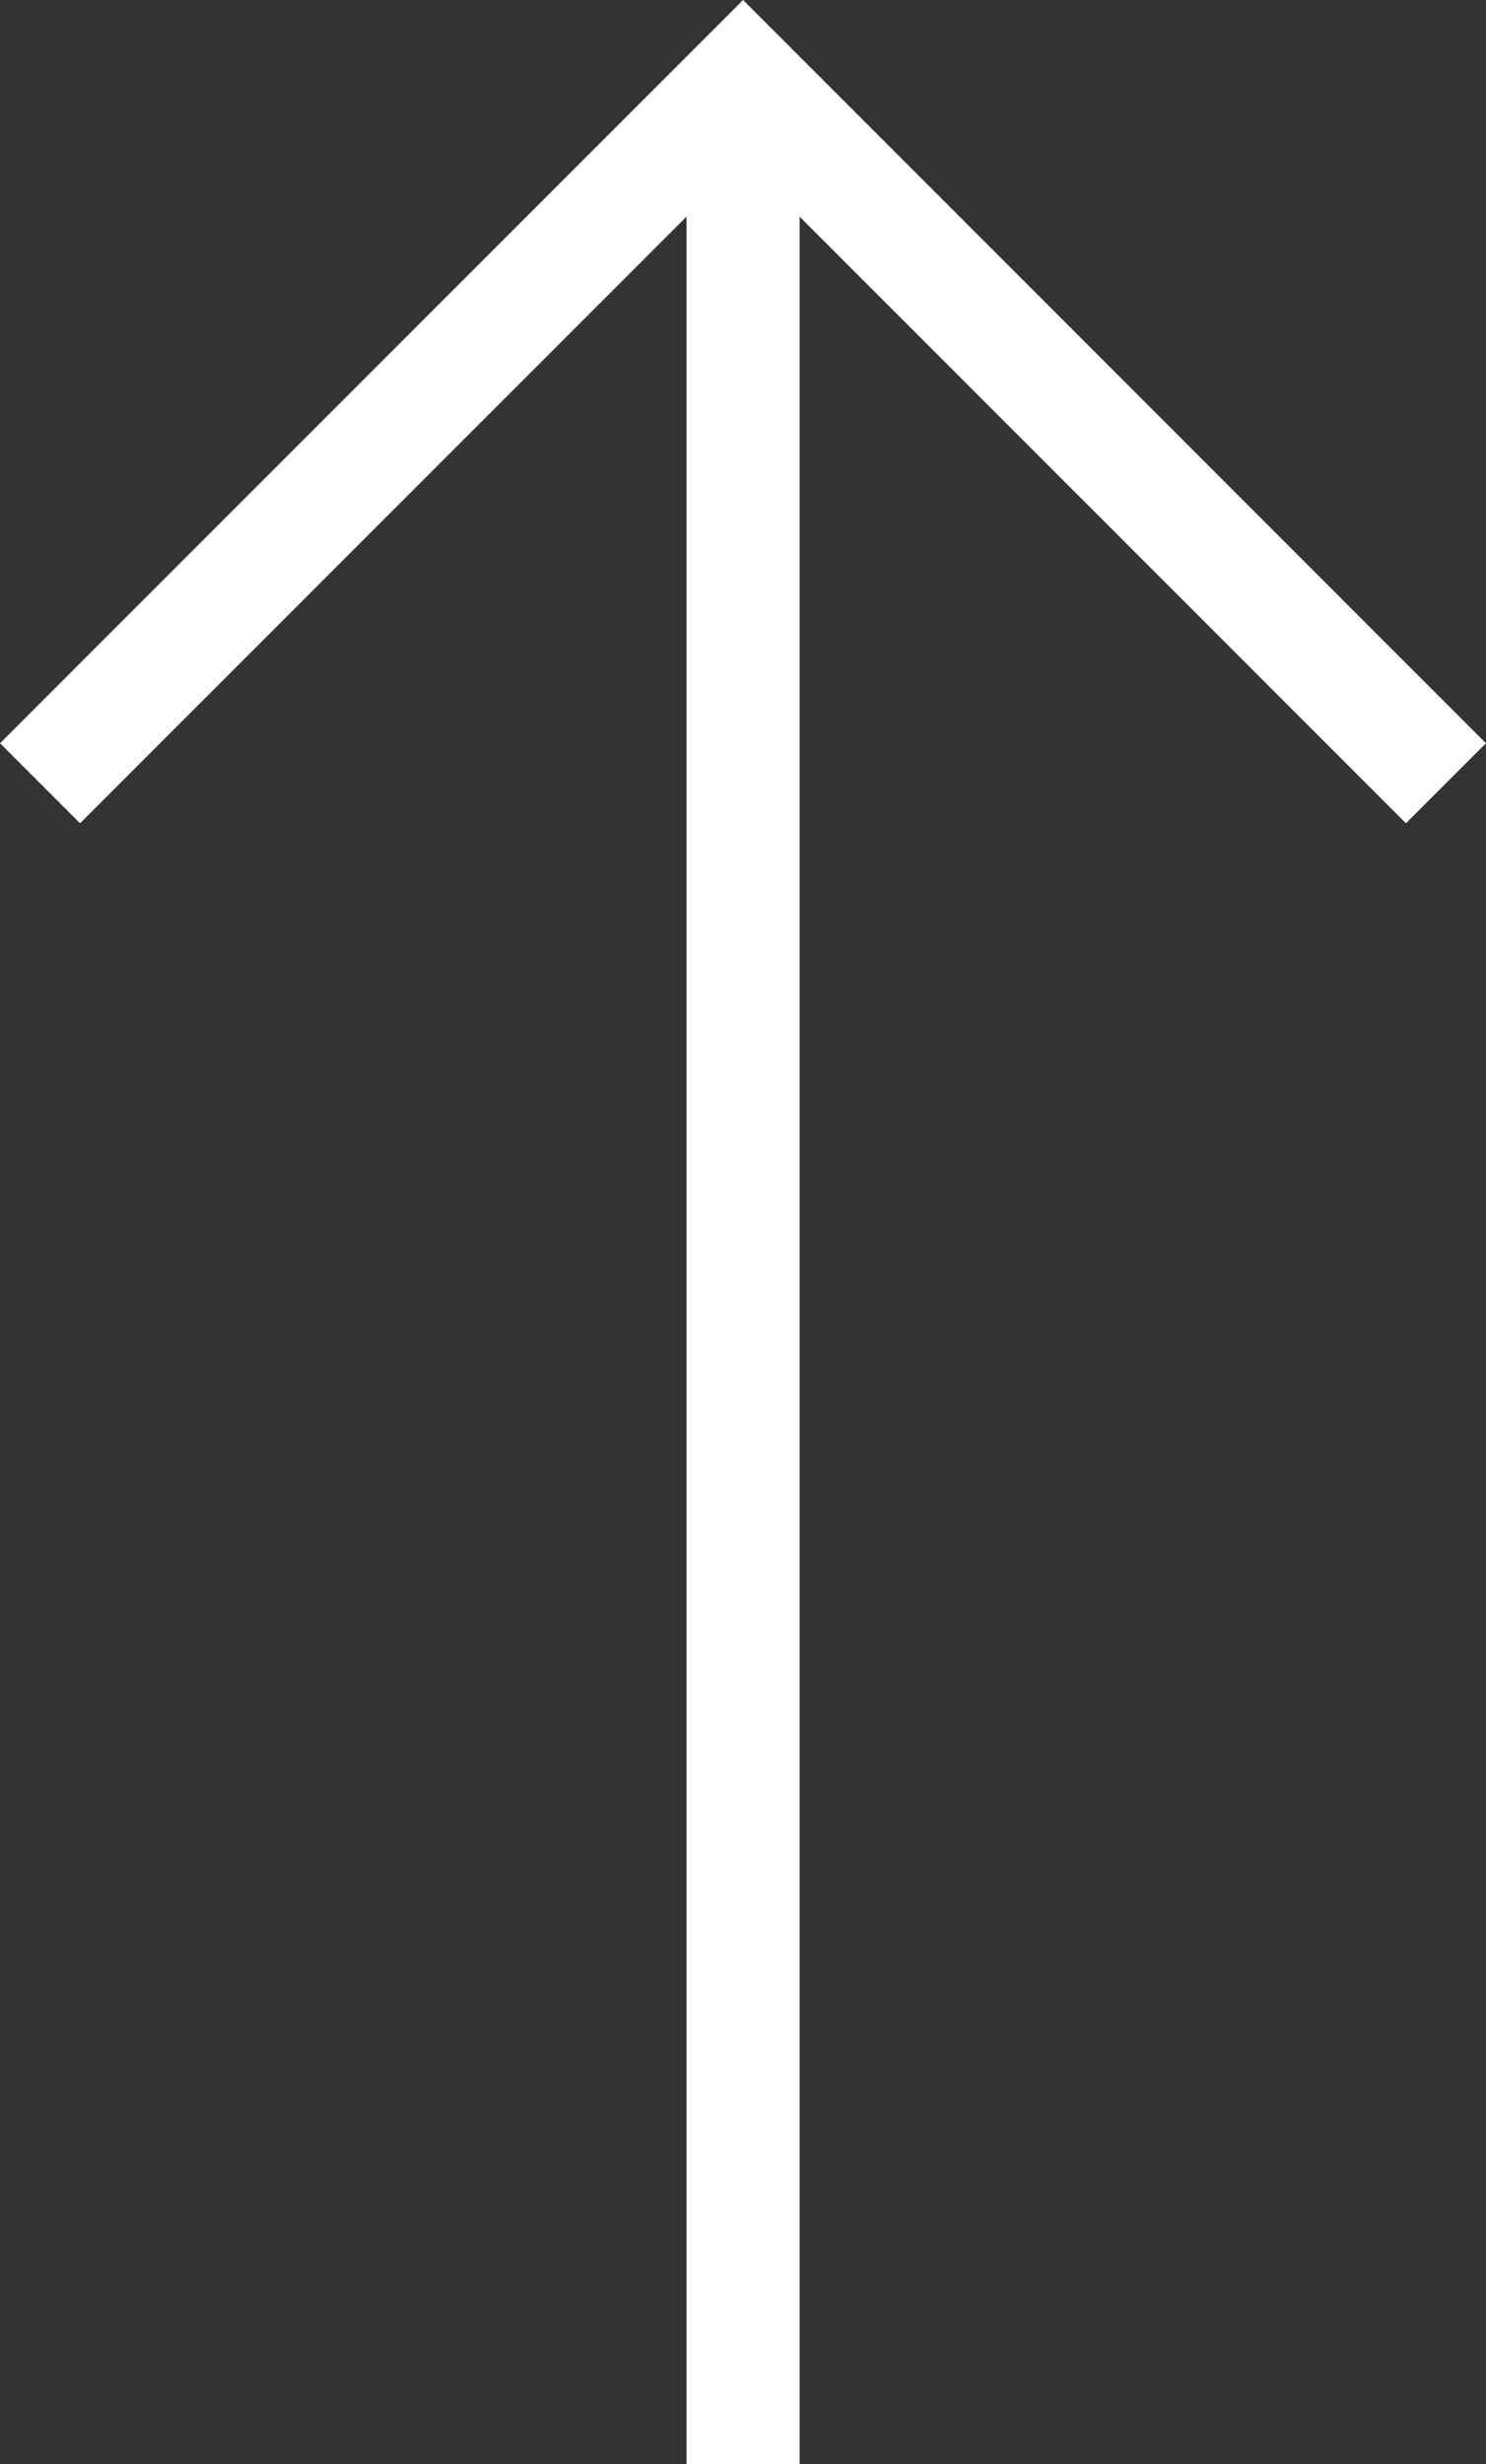 <svg xmlns="http://www.w3.org/2000/svg" width="13.131" height="21.768" viewBox="0 0 13.131 21.768">
  <rect x="0" y="0" width="13.131" height="21.768" fill="#333333" stroke="none"/>
  <g id="グループ_12659" data-name="グループ 12659" transform="translate(0.354 21.768) rotate(-90)">
    <line id="線_10" data-name="線 10" x2="20.599" transform="translate(0 6.212)" fill="none" stroke="#fff" stroke-miterlimit="10" stroke-width="1"/>
    <path id="パス_34" data-name="パス 34" d="M786.019,1620.865l6.212-6.211-6.212-6.212" transform="translate(-771.17 -1608.442)" fill="none" stroke="#fff" stroke-miterlimit="10" stroke-width="1"/>
  </g>
</svg>
